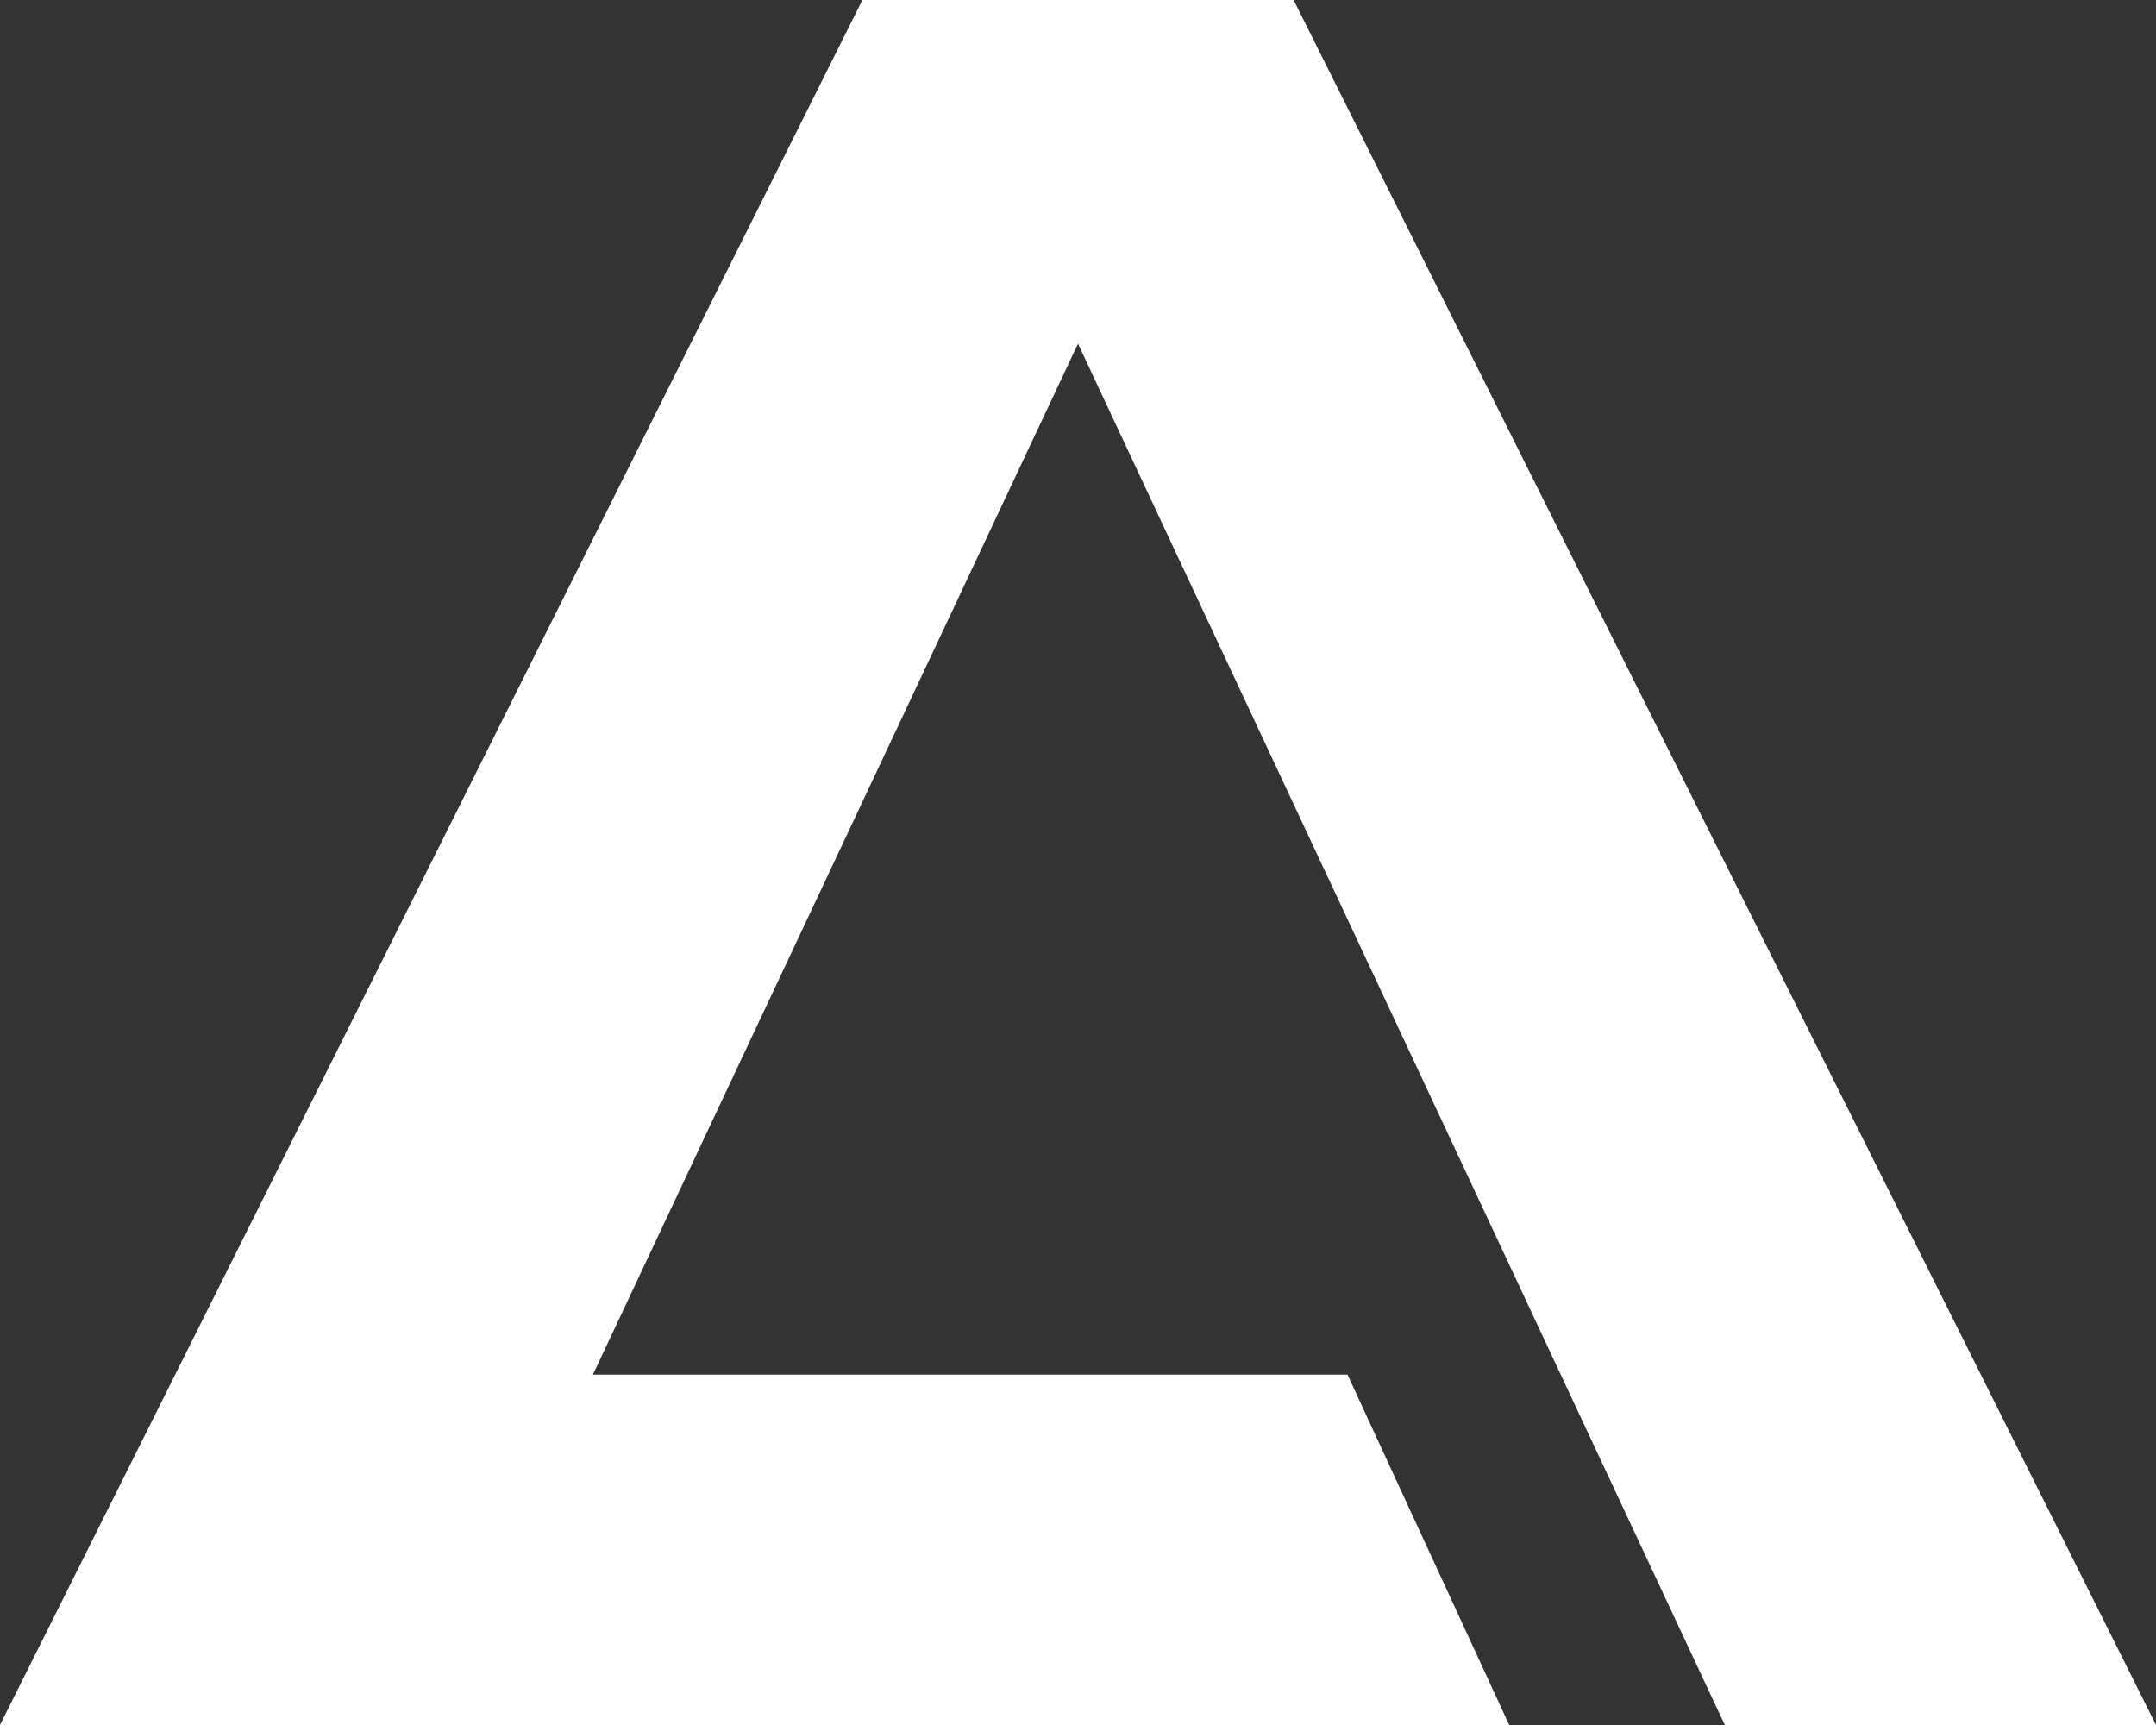 <svg xmlns="http://www.w3.org/2000/svg" viewBox="0 0 32 25.6"><rect x="0" y="0" width="32" height="25.6" fill="#333333" stroke="none"/><path d="M25.6 25.6H32L19.2 0h-6.4L0 25.6h22.4L20 20.4H8.8L16 5.1l9.6 20.5z" style="fill:#fff"/></svg>